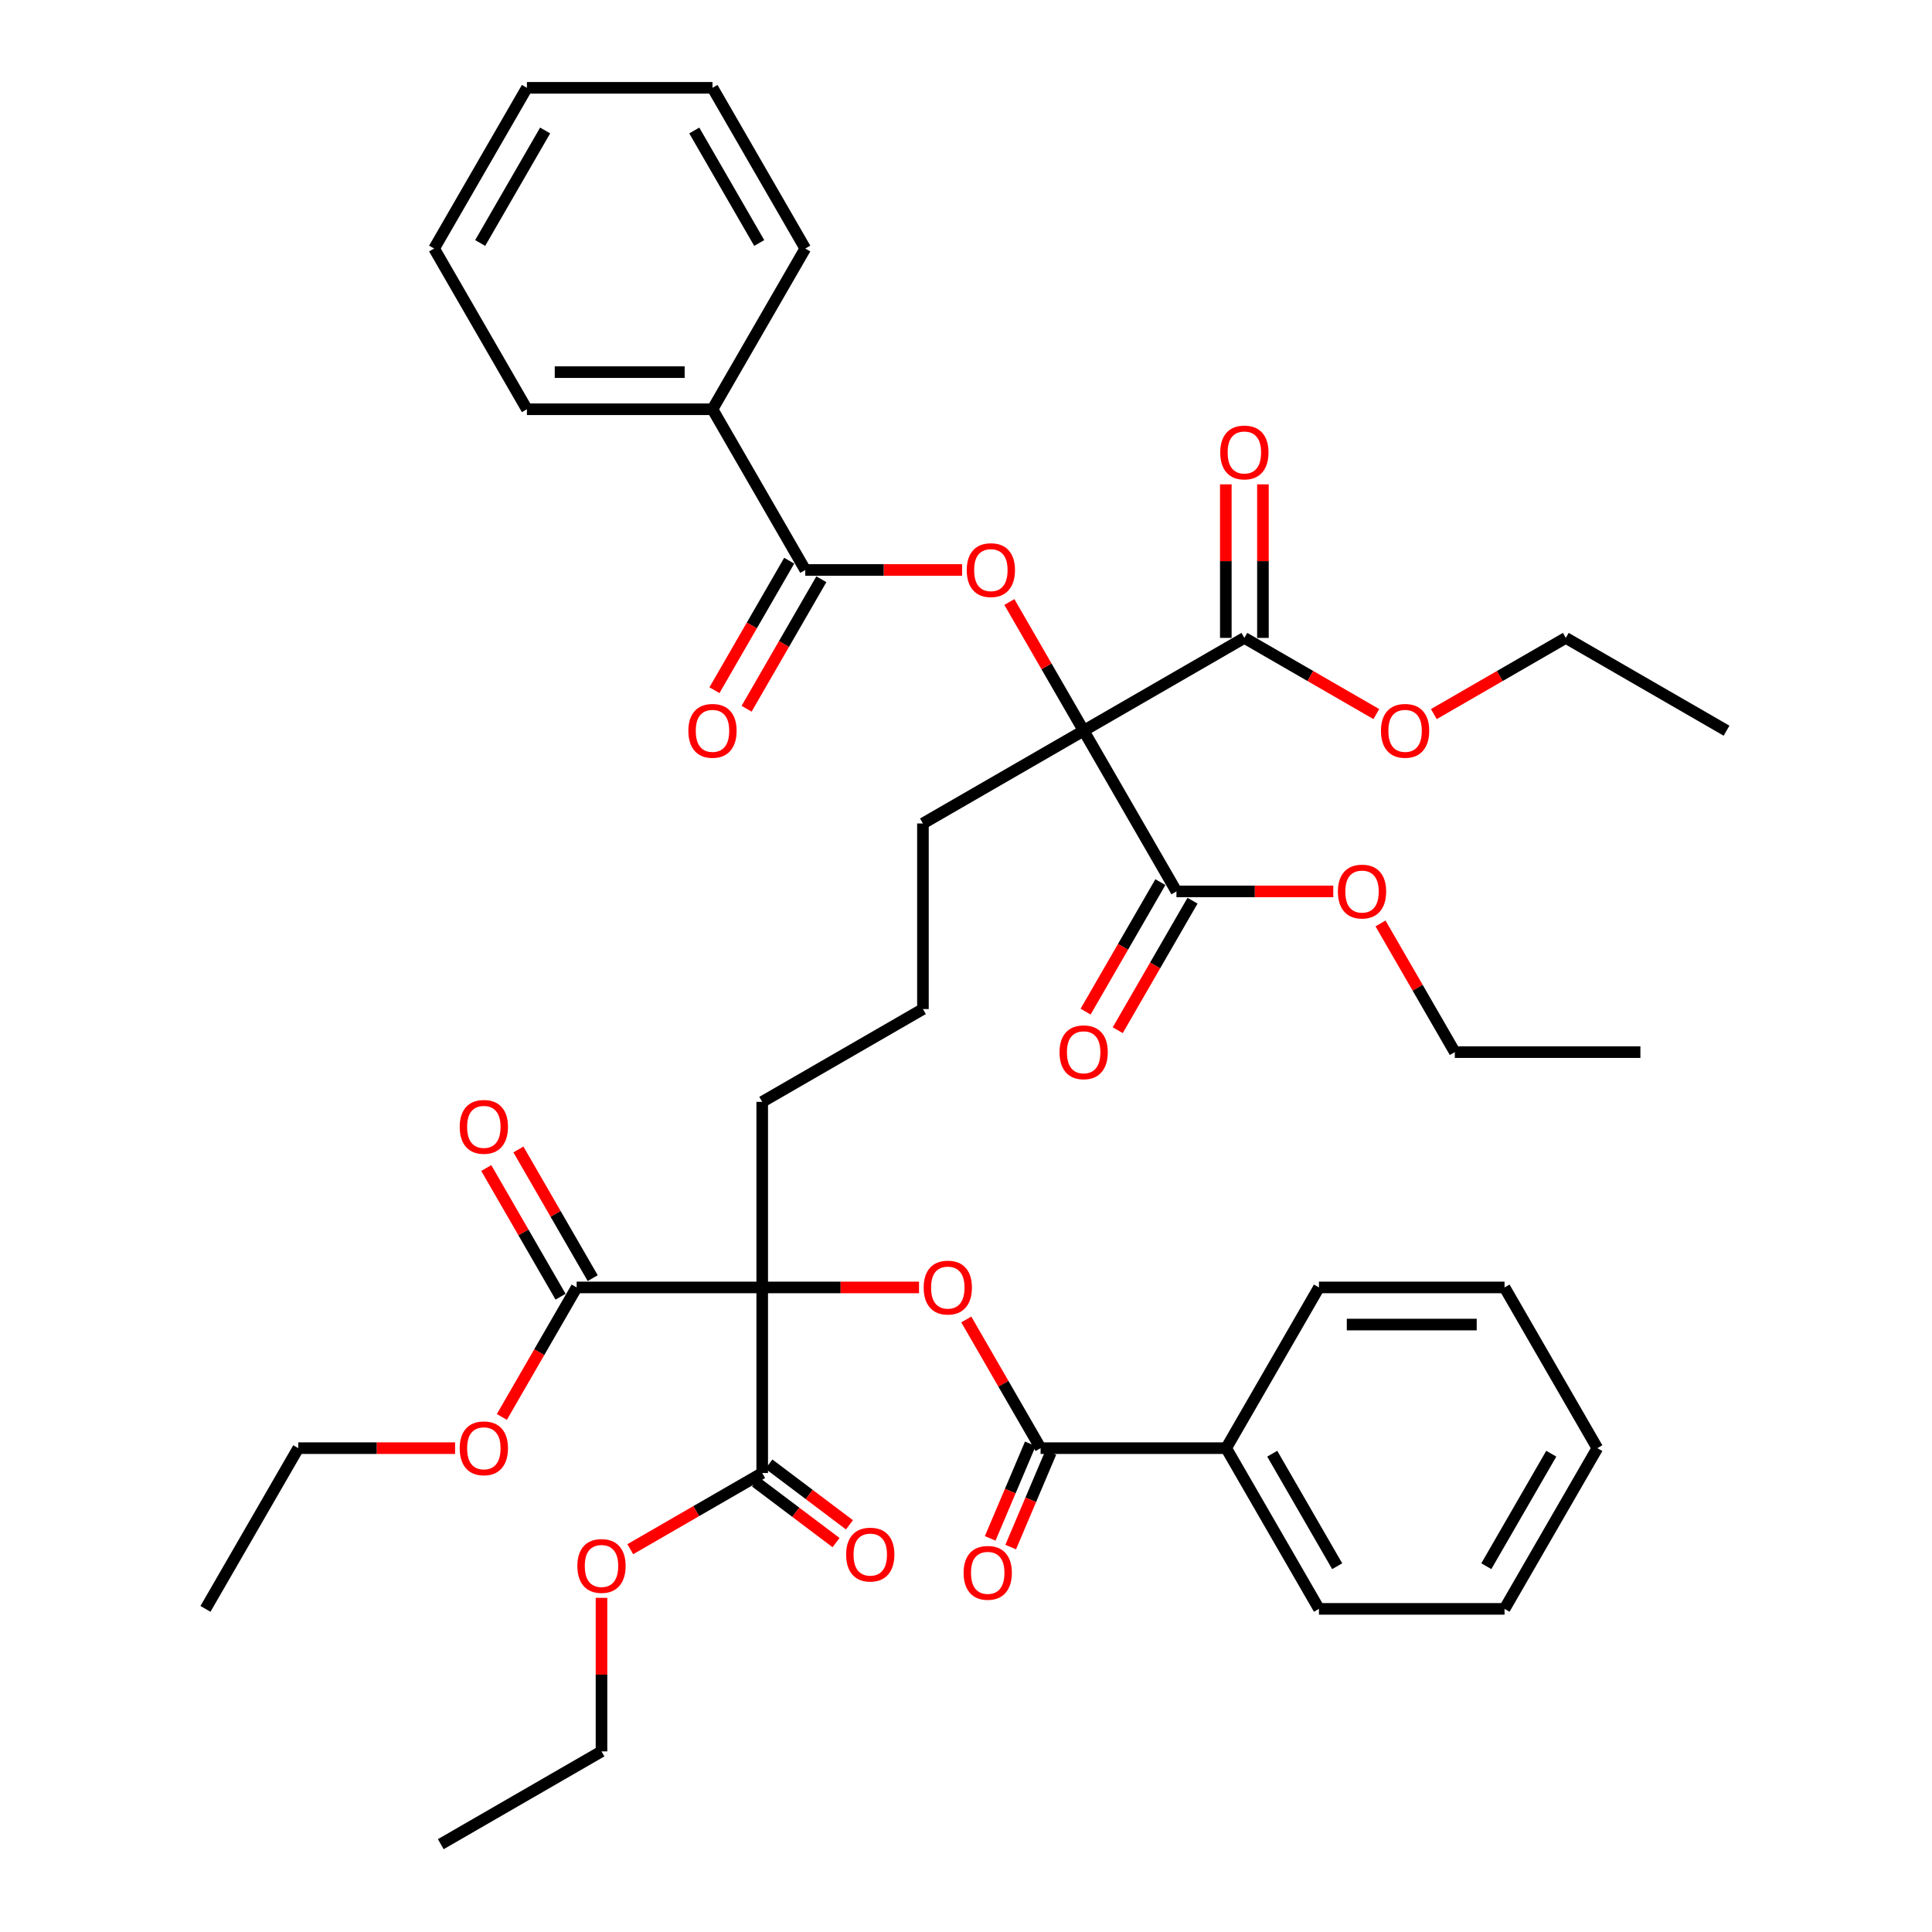 <?xml version='1.0' encoding='iso-8859-1'?>
<svg version='1.1' baseProfile='full'
              xmlns='http://www.w3.org/2000/svg'
                      xmlns:rdkit='http://www.rdkit.org/xml'
                      xmlns:xlink='http://www.w3.org/1999/xlink'
                  xml:space='preserve'
width='1000px' height='1000px' viewBox='0 0 1000 1000'>
<!-- END OF HEADER -->
<rect style='opacity:1.0;fill:#FFFFFF;stroke:none' width='1000' height='1000' x='0' y='0'> </rect>
<path class='bond-2' d='M 560.898,378.205 L 541.669,344.901' style='fill:none;fill-rule:evenodd;stroke:#000000;stroke-width:6px;stroke-linecap:butt;stroke-linejoin:miter;stroke-opacity:1' />
<path class='bond-2' d='M 541.669,344.901 L 522.441,311.597' style='fill:none;fill-rule:evenodd;stroke:#FF0000;stroke-width:6px;stroke-linecap:butt;stroke-linejoin:miter;stroke-opacity:1' />
<path class='bond-7' d='M 560.898,378.205 L 644.085,330.177' style='fill:none;fill-rule:evenodd;stroke:#000000;stroke-width:6px;stroke-linecap:butt;stroke-linejoin:miter;stroke-opacity:1' />
<path class='bond-8' d='M 560.898,378.205 L 608.926,461.393' style='fill:none;fill-rule:evenodd;stroke:#000000;stroke-width:6px;stroke-linecap:butt;stroke-linejoin:miter;stroke-opacity:1' />
<path class='bond-18' d='M 560.898,378.205 L 477.71,426.233' style='fill:none;fill-rule:evenodd;stroke:#000000;stroke-width:6px;stroke-linecap:butt;stroke-linejoin:miter;stroke-opacity:1' />
<path class='bond-0' d='M 394.522,666.375 L 394.522,570.318' style='fill:none;fill-rule:evenodd;stroke:#000000;stroke-width:6px;stroke-linecap:butt;stroke-linejoin:miter;stroke-opacity:1' />
<path class='bond-1' d='M 394.522,666.375 L 435.106,666.375' style='fill:none;fill-rule:evenodd;stroke:#000000;stroke-width:6px;stroke-linecap:butt;stroke-linejoin:miter;stroke-opacity:1' />
<path class='bond-1' d='M 435.106,666.375 L 475.69,666.375' style='fill:none;fill-rule:evenodd;stroke:#FF0000;stroke-width:6px;stroke-linecap:butt;stroke-linejoin:miter;stroke-opacity:1' />
<path class='bond-5' d='M 394.522,666.375 L 394.522,762.432' style='fill:none;fill-rule:evenodd;stroke:#000000;stroke-width:6px;stroke-linecap:butt;stroke-linejoin:miter;stroke-opacity:1' />
<path class='bond-6' d='M 394.522,666.375 L 298.466,666.375' style='fill:none;fill-rule:evenodd;stroke:#000000;stroke-width:6px;stroke-linecap:butt;stroke-linejoin:miter;stroke-opacity:1' />
<path class='bond-4' d='M 500.151,682.955 L 519.379,716.259' style='fill:none;fill-rule:evenodd;stroke:#FF0000;stroke-width:6px;stroke-linecap:butt;stroke-linejoin:miter;stroke-opacity:1' />
<path class='bond-4' d='M 519.379,716.259 L 538.607,749.563' style='fill:none;fill-rule:evenodd;stroke:#000000;stroke-width:6px;stroke-linecap:butt;stroke-linejoin:miter;stroke-opacity:1' />
<path class='bond-3' d='M 497.98,295.017 L 457.396,295.017' style='fill:none;fill-rule:evenodd;stroke:#FF0000;stroke-width:6px;stroke-linecap:butt;stroke-linejoin:miter;stroke-opacity:1' />
<path class='bond-3' d='M 457.396,295.017 L 416.812,295.017' style='fill:none;fill-rule:evenodd;stroke:#000000;stroke-width:6px;stroke-linecap:butt;stroke-linejoin:miter;stroke-opacity:1' />
<path class='bond-10' d='M 408.494,290.214 L 389.144,323.73' style='fill:none;fill-rule:evenodd;stroke:#000000;stroke-width:6px;stroke-linecap:butt;stroke-linejoin:miter;stroke-opacity:1' />
<path class='bond-10' d='M 389.144,323.73 L 369.793,357.245' style='fill:none;fill-rule:evenodd;stroke:#FF0000;stroke-width:6px;stroke-linecap:butt;stroke-linejoin:miter;stroke-opacity:1' />
<path class='bond-10' d='M 425.131,299.82 L 405.781,333.336' style='fill:none;fill-rule:evenodd;stroke:#000000;stroke-width:6px;stroke-linecap:butt;stroke-linejoin:miter;stroke-opacity:1' />
<path class='bond-10' d='M 405.781,333.336 L 386.431,366.851' style='fill:none;fill-rule:evenodd;stroke:#FF0000;stroke-width:6px;stroke-linecap:butt;stroke-linejoin:miter;stroke-opacity:1' />
<path class='bond-11' d='M 416.812,295.017 L 368.784,211.83' style='fill:none;fill-rule:evenodd;stroke:#000000;stroke-width:6px;stroke-linecap:butt;stroke-linejoin:miter;stroke-opacity:1' />
<path class='bond-9' d='M 533.302,747.311 L 522.913,771.788' style='fill:none;fill-rule:evenodd;stroke:#000000;stroke-width:6px;stroke-linecap:butt;stroke-linejoin:miter;stroke-opacity:1' />
<path class='bond-9' d='M 522.913,771.788 L 512.524,796.264' style='fill:none;fill-rule:evenodd;stroke:#FF0000;stroke-width:6px;stroke-linecap:butt;stroke-linejoin:miter;stroke-opacity:1' />
<path class='bond-9' d='M 543.913,751.815 L 533.524,776.291' style='fill:none;fill-rule:evenodd;stroke:#000000;stroke-width:6px;stroke-linecap:butt;stroke-linejoin:miter;stroke-opacity:1' />
<path class='bond-9' d='M 533.524,776.291 L 523.135,800.768' style='fill:none;fill-rule:evenodd;stroke:#FF0000;stroke-width:6px;stroke-linecap:butt;stroke-linejoin:miter;stroke-opacity:1' />
<path class='bond-12' d='M 538.607,749.563 L 634.664,749.563' style='fill:none;fill-rule:evenodd;stroke:#000000;stroke-width:6px;stroke-linecap:butt;stroke-linejoin:miter;stroke-opacity:1' />
<path class='bond-15' d='M 391.054,767.035 L 411.897,782.742' style='fill:none;fill-rule:evenodd;stroke:#000000;stroke-width:6px;stroke-linecap:butt;stroke-linejoin:miter;stroke-opacity:1' />
<path class='bond-15' d='M 411.897,782.742 L 432.739,798.449' style='fill:none;fill-rule:evenodd;stroke:#FF0000;stroke-width:6px;stroke-linecap:butt;stroke-linejoin:miter;stroke-opacity:1' />
<path class='bond-15' d='M 397.991,757.829 L 418.834,773.536' style='fill:none;fill-rule:evenodd;stroke:#000000;stroke-width:6px;stroke-linecap:butt;stroke-linejoin:miter;stroke-opacity:1' />
<path class='bond-15' d='M 418.834,773.536 L 439.677,789.243' style='fill:none;fill-rule:evenodd;stroke:#FF0000;stroke-width:6px;stroke-linecap:butt;stroke-linejoin:miter;stroke-opacity:1' />
<path class='bond-21' d='M 394.522,762.432 L 360.373,782.148' style='fill:none;fill-rule:evenodd;stroke:#000000;stroke-width:6px;stroke-linecap:butt;stroke-linejoin:miter;stroke-opacity:1' />
<path class='bond-21' d='M 360.373,782.148 L 326.224,801.864' style='fill:none;fill-rule:evenodd;stroke:#FF0000;stroke-width:6px;stroke-linecap:butt;stroke-linejoin:miter;stroke-opacity:1' />
<path class='bond-13' d='M 306.784,661.572 L 287.556,628.268' style='fill:none;fill-rule:evenodd;stroke:#000000;stroke-width:6px;stroke-linecap:butt;stroke-linejoin:miter;stroke-opacity:1' />
<path class='bond-13' d='M 287.556,628.268 L 268.328,594.964' style='fill:none;fill-rule:evenodd;stroke:#FF0000;stroke-width:6px;stroke-linecap:butt;stroke-linejoin:miter;stroke-opacity:1' />
<path class='bond-13' d='M 290.147,671.178 L 270.919,637.874' style='fill:none;fill-rule:evenodd;stroke:#000000;stroke-width:6px;stroke-linecap:butt;stroke-linejoin:miter;stroke-opacity:1' />
<path class='bond-13' d='M 270.919,637.874 L 251.691,604.57' style='fill:none;fill-rule:evenodd;stroke:#FF0000;stroke-width:6px;stroke-linecap:butt;stroke-linejoin:miter;stroke-opacity:1' />
<path class='bond-22' d='M 298.466,666.375 L 279.115,699.891' style='fill:none;fill-rule:evenodd;stroke:#000000;stroke-width:6px;stroke-linecap:butt;stroke-linejoin:miter;stroke-opacity:1' />
<path class='bond-22' d='M 279.115,699.891 L 259.765,733.406' style='fill:none;fill-rule:evenodd;stroke:#FF0000;stroke-width:6px;stroke-linecap:butt;stroke-linejoin:miter;stroke-opacity:1' />
<path class='bond-16' d='M 653.691,330.177 L 653.691,290.438' style='fill:none;fill-rule:evenodd;stroke:#000000;stroke-width:6px;stroke-linecap:butt;stroke-linejoin:miter;stroke-opacity:1' />
<path class='bond-16' d='M 653.691,290.438 L 653.691,250.699' style='fill:none;fill-rule:evenodd;stroke:#FF0000;stroke-width:6px;stroke-linecap:butt;stroke-linejoin:miter;stroke-opacity:1' />
<path class='bond-16' d='M 634.479,330.177 L 634.479,290.438' style='fill:none;fill-rule:evenodd;stroke:#000000;stroke-width:6px;stroke-linecap:butt;stroke-linejoin:miter;stroke-opacity:1' />
<path class='bond-16' d='M 634.479,290.438 L 634.479,250.699' style='fill:none;fill-rule:evenodd;stroke:#FF0000;stroke-width:6px;stroke-linecap:butt;stroke-linejoin:miter;stroke-opacity:1' />
<path class='bond-19' d='M 644.085,330.177 L 678.235,349.893' style='fill:none;fill-rule:evenodd;stroke:#000000;stroke-width:6px;stroke-linecap:butt;stroke-linejoin:miter;stroke-opacity:1' />
<path class='bond-19' d='M 678.235,349.893 L 712.384,369.609' style='fill:none;fill-rule:evenodd;stroke:#FF0000;stroke-width:6px;stroke-linecap:butt;stroke-linejoin:miter;stroke-opacity:1' />
<path class='bond-14' d='M 600.607,456.59 L 581.257,490.105' style='fill:none;fill-rule:evenodd;stroke:#000000;stroke-width:6px;stroke-linecap:butt;stroke-linejoin:miter;stroke-opacity:1' />
<path class='bond-14' d='M 581.257,490.105 L 561.907,523.621' style='fill:none;fill-rule:evenodd;stroke:#FF0000;stroke-width:6px;stroke-linecap:butt;stroke-linejoin:miter;stroke-opacity:1' />
<path class='bond-14' d='M 617.245,466.195 L 597.895,499.711' style='fill:none;fill-rule:evenodd;stroke:#000000;stroke-width:6px;stroke-linecap:butt;stroke-linejoin:miter;stroke-opacity:1' />
<path class='bond-14' d='M 597.895,499.711 L 578.544,533.226' style='fill:none;fill-rule:evenodd;stroke:#FF0000;stroke-width:6px;stroke-linecap:butt;stroke-linejoin:miter;stroke-opacity:1' />
<path class='bond-20' d='M 608.926,461.393 L 649.51,461.393' style='fill:none;fill-rule:evenodd;stroke:#000000;stroke-width:6px;stroke-linecap:butt;stroke-linejoin:miter;stroke-opacity:1' />
<path class='bond-20' d='M 649.51,461.393 L 690.094,461.393' style='fill:none;fill-rule:evenodd;stroke:#FF0000;stroke-width:6px;stroke-linecap:butt;stroke-linejoin:miter;stroke-opacity:1' />
<path class='bond-24' d='M 368.784,211.83 L 272.727,211.83' style='fill:none;fill-rule:evenodd;stroke:#000000;stroke-width:6px;stroke-linecap:butt;stroke-linejoin:miter;stroke-opacity:1' />
<path class='bond-24' d='M 354.376,192.618 L 287.136,192.618' style='fill:none;fill-rule:evenodd;stroke:#000000;stroke-width:6px;stroke-linecap:butt;stroke-linejoin:miter;stroke-opacity:1' />
<path class='bond-27' d='M 368.784,211.83 L 416.812,128.642' style='fill:none;fill-rule:evenodd;stroke:#000000;stroke-width:6px;stroke-linecap:butt;stroke-linejoin:miter;stroke-opacity:1' />
<path class='bond-25' d='M 634.664,749.563 L 682.693,832.75' style='fill:none;fill-rule:evenodd;stroke:#000000;stroke-width:6px;stroke-linecap:butt;stroke-linejoin:miter;stroke-opacity:1' />
<path class='bond-25' d='M 658.506,752.435 L 692.126,810.667' style='fill:none;fill-rule:evenodd;stroke:#000000;stroke-width:6px;stroke-linecap:butt;stroke-linejoin:miter;stroke-opacity:1' />
<path class='bond-26' d='M 634.664,749.563 L 682.693,666.375' style='fill:none;fill-rule:evenodd;stroke:#000000;stroke-width:6px;stroke-linecap:butt;stroke-linejoin:miter;stroke-opacity:1' />
<path class='bond-17' d='M 394.522,570.318 L 477.71,522.29' style='fill:none;fill-rule:evenodd;stroke:#000000;stroke-width:6px;stroke-linecap:butt;stroke-linejoin:miter;stroke-opacity:1' />
<path class='bond-23' d='M 477.71,426.233 L 477.71,522.29' style='fill:none;fill-rule:evenodd;stroke:#000000;stroke-width:6px;stroke-linecap:butt;stroke-linejoin:miter;stroke-opacity:1' />
<path class='bond-30' d='M 742.162,369.609 L 776.311,349.893' style='fill:none;fill-rule:evenodd;stroke:#FF0000;stroke-width:6px;stroke-linecap:butt;stroke-linejoin:miter;stroke-opacity:1' />
<path class='bond-30' d='M 776.311,349.893 L 810.46,330.177' style='fill:none;fill-rule:evenodd;stroke:#000000;stroke-width:6px;stroke-linecap:butt;stroke-linejoin:miter;stroke-opacity:1' />
<path class='bond-31' d='M 714.555,477.972 L 733.783,511.276' style='fill:none;fill-rule:evenodd;stroke:#FF0000;stroke-width:6px;stroke-linecap:butt;stroke-linejoin:miter;stroke-opacity:1' />
<path class='bond-31' d='M 733.783,511.276 L 753.011,544.58' style='fill:none;fill-rule:evenodd;stroke:#000000;stroke-width:6px;stroke-linecap:butt;stroke-linejoin:miter;stroke-opacity:1' />
<path class='bond-28' d='M 311.335,827.04 L 311.335,866.778' style='fill:none;fill-rule:evenodd;stroke:#FF0000;stroke-width:6px;stroke-linecap:butt;stroke-linejoin:miter;stroke-opacity:1' />
<path class='bond-28' d='M 311.335,866.778 L 311.335,906.517' style='fill:none;fill-rule:evenodd;stroke:#000000;stroke-width:6px;stroke-linecap:butt;stroke-linejoin:miter;stroke-opacity:1' />
<path class='bond-29' d='M 235.548,749.563 L 194.964,749.563' style='fill:none;fill-rule:evenodd;stroke:#FF0000;stroke-width:6px;stroke-linecap:butt;stroke-linejoin:miter;stroke-opacity:1' />
<path class='bond-29' d='M 194.964,749.563 L 154.38,749.563' style='fill:none;fill-rule:evenodd;stroke:#000000;stroke-width:6px;stroke-linecap:butt;stroke-linejoin:miter;stroke-opacity:1' />
<path class='bond-37' d='M 272.727,211.83 L 224.699,128.642' style='fill:none;fill-rule:evenodd;stroke:#000000;stroke-width:6px;stroke-linecap:butt;stroke-linejoin:miter;stroke-opacity:1' />
<path class='bond-36' d='M 682.693,832.75 L 778.749,832.75' style='fill:none;fill-rule:evenodd;stroke:#000000;stroke-width:6px;stroke-linecap:butt;stroke-linejoin:miter;stroke-opacity:1' />
<path class='bond-39' d='M 682.693,666.375 L 778.749,666.375' style='fill:none;fill-rule:evenodd;stroke:#000000;stroke-width:6px;stroke-linecap:butt;stroke-linejoin:miter;stroke-opacity:1' />
<path class='bond-39' d='M 697.101,685.587 L 764.341,685.587' style='fill:none;fill-rule:evenodd;stroke:#000000;stroke-width:6px;stroke-linecap:butt;stroke-linejoin:miter;stroke-opacity:1' />
<path class='bond-38' d='M 416.812,128.642 L 368.784,45.455' style='fill:none;fill-rule:evenodd;stroke:#000000;stroke-width:6px;stroke-linecap:butt;stroke-linejoin:miter;stroke-opacity:1' />
<path class='bond-38' d='M 392.971,125.77 L 359.351,67.538' style='fill:none;fill-rule:evenodd;stroke:#000000;stroke-width:6px;stroke-linecap:butt;stroke-linejoin:miter;stroke-opacity:1' />
<path class='bond-33' d='M 311.335,906.517 L 228.147,954.545' style='fill:none;fill-rule:evenodd;stroke:#000000;stroke-width:6px;stroke-linecap:butt;stroke-linejoin:miter;stroke-opacity:1' />
<path class='bond-35' d='M 154.38,749.563 L 106.352,832.75' style='fill:none;fill-rule:evenodd;stroke:#000000;stroke-width:6px;stroke-linecap:butt;stroke-linejoin:miter;stroke-opacity:1' />
<path class='bond-34' d='M 810.46,330.177 L 893.648,378.205' style='fill:none;fill-rule:evenodd;stroke:#000000;stroke-width:6px;stroke-linecap:butt;stroke-linejoin:miter;stroke-opacity:1' />
<path class='bond-32' d='M 753.011,544.58 L 849.068,544.58' style='fill:none;fill-rule:evenodd;stroke:#000000;stroke-width:6px;stroke-linecap:butt;stroke-linejoin:miter;stroke-opacity:1' />
<path class='bond-43' d='M 778.749,832.75 L 826.778,749.563' style='fill:none;fill-rule:evenodd;stroke:#000000;stroke-width:6px;stroke-linecap:butt;stroke-linejoin:miter;stroke-opacity:1' />
<path class='bond-43' d='M 769.316,810.667 L 802.936,752.435' style='fill:none;fill-rule:evenodd;stroke:#000000;stroke-width:6px;stroke-linecap:butt;stroke-linejoin:miter;stroke-opacity:1' />
<path class='bond-42' d='M 224.699,128.642 L 272.727,45.455' style='fill:none;fill-rule:evenodd;stroke:#000000;stroke-width:6px;stroke-linecap:butt;stroke-linejoin:miter;stroke-opacity:1' />
<path class='bond-42' d='M 248.541,125.77 L 282.161,67.538' style='fill:none;fill-rule:evenodd;stroke:#000000;stroke-width:6px;stroke-linecap:butt;stroke-linejoin:miter;stroke-opacity:1' />
<path class='bond-41' d='M 368.784,45.455 L 272.727,45.455' style='fill:none;fill-rule:evenodd;stroke:#000000;stroke-width:6px;stroke-linecap:butt;stroke-linejoin:miter;stroke-opacity:1' />
<path class='bond-40' d='M 778.749,666.375 L 826.778,749.563' style='fill:none;fill-rule:evenodd;stroke:#000000;stroke-width:6px;stroke-linecap:butt;stroke-linejoin:miter;stroke-opacity:1' />
<path  class='atom-2' d='M 478.092 666.452
Q 478.092 659.92, 481.319 656.27
Q 484.547 652.62, 490.579 652.62
Q 496.611 652.62, 499.839 656.27
Q 503.066 659.92, 503.066 666.452
Q 503.066 673.061, 499.801 676.826
Q 496.535 680.553, 490.579 680.553
Q 484.585 680.553, 481.319 676.826
Q 478.092 673.099, 478.092 666.452
M 490.579 677.479
Q 494.729 677.479, 496.957 674.713
Q 499.224 671.908, 499.224 666.452
Q 499.224 661.111, 496.957 658.422
Q 494.729 655.694, 490.579 655.694
Q 486.429 655.694, 484.163 658.383
Q 481.934 661.073, 481.934 666.452
Q 481.934 671.946, 484.163 674.713
Q 486.429 677.479, 490.579 677.479
' fill='#FF0000'/>
<path  class='atom-3' d='M 500.382 295.094
Q 500.382 288.562, 503.609 284.912
Q 506.837 281.262, 512.869 281.262
Q 518.902 281.262, 522.129 284.912
Q 525.357 288.562, 525.357 295.094
Q 525.357 301.703, 522.091 305.468
Q 518.825 309.195, 512.869 309.195
Q 506.875 309.195, 503.609 305.468
Q 500.382 301.741, 500.382 295.094
M 512.869 306.121
Q 517.019 306.121, 519.247 303.355
Q 521.514 300.55, 521.514 295.094
Q 521.514 289.753, 519.247 287.064
Q 517.019 284.336, 512.869 284.336
Q 508.72 284.336, 506.453 287.025
Q 504.224 289.715, 504.224 295.094
Q 504.224 300.589, 506.453 303.355
Q 508.72 306.121, 512.869 306.121
' fill='#FF0000'/>
<path  class='atom-10' d='M 498.761 814.099
Q 498.761 807.567, 501.988 803.917
Q 505.216 800.267, 511.248 800.267
Q 517.281 800.267, 520.508 803.917
Q 523.736 807.567, 523.736 814.099
Q 523.736 820.708, 520.47 824.473
Q 517.204 828.2, 511.248 828.2
Q 505.254 828.2, 501.988 824.473
Q 498.761 820.746, 498.761 814.099
M 511.248 825.126
Q 515.398 825.126, 517.626 822.36
Q 519.893 819.555, 519.893 814.099
Q 519.893 808.758, 517.626 806.069
Q 515.398 803.341, 511.248 803.341
Q 507.098 803.341, 504.832 806.03
Q 502.603 808.72, 502.603 814.099
Q 502.603 819.594, 504.832 822.36
Q 507.098 825.126, 511.248 825.126
' fill='#FF0000'/>
<path  class='atom-11' d='M 356.297 378.282
Q 356.297 371.75, 359.524 368.1
Q 362.752 364.45, 368.784 364.45
Q 374.816 364.45, 378.044 368.1
Q 381.271 371.75, 381.271 378.282
Q 381.271 384.89, 378.005 388.656
Q 374.74 392.383, 368.784 392.383
Q 362.79 392.383, 359.524 388.656
Q 356.297 384.929, 356.297 378.282
M 368.784 389.309
Q 372.934 389.309, 375.162 386.543
Q 377.429 383.738, 377.429 378.282
Q 377.429 372.941, 375.162 370.251
Q 372.934 367.523, 368.784 367.523
Q 364.634 367.523, 362.367 370.213
Q 360.139 372.903, 360.139 378.282
Q 360.139 383.776, 362.367 386.543
Q 364.634 389.309, 368.784 389.309
' fill='#FF0000'/>
<path  class='atom-14' d='M 237.95 583.264
Q 237.95 576.733, 241.177 573.082
Q 244.405 569.432, 250.437 569.432
Q 256.47 569.432, 259.697 573.082
Q 262.925 576.733, 262.925 583.264
Q 262.925 589.873, 259.659 593.639
Q 256.393 597.366, 250.437 597.366
Q 244.443 597.366, 241.177 593.639
Q 237.95 589.912, 237.95 583.264
M 250.437 594.292
Q 254.587 594.292, 256.815 591.525
Q 259.082 588.72, 259.082 583.264
Q 259.082 577.924, 256.815 575.234
Q 254.587 572.506, 250.437 572.506
Q 246.288 572.506, 244.021 575.196
Q 241.792 577.885, 241.792 583.264
Q 241.792 588.759, 244.021 591.525
Q 246.288 594.292, 250.437 594.292
' fill='#FF0000'/>
<path  class='atom-15' d='M 548.41 544.657
Q 548.41 538.125, 551.638 534.475
Q 554.865 530.825, 560.898 530.825
Q 566.93 530.825, 570.157 534.475
Q 573.385 538.125, 573.385 544.657
Q 573.385 551.266, 570.119 555.031
Q 566.853 558.758, 560.898 558.758
Q 554.904 558.758, 551.638 555.031
Q 548.41 551.304, 548.41 544.657
M 560.898 555.684
Q 565.047 555.684, 567.276 552.918
Q 569.543 550.113, 569.543 544.657
Q 569.543 539.316, 567.276 536.627
Q 565.047 533.899, 560.898 533.899
Q 556.748 533.899, 554.481 536.588
Q 552.252 539.278, 552.252 544.657
Q 552.252 550.151, 554.481 552.918
Q 556.748 555.684, 560.898 555.684
' fill='#FF0000'/>
<path  class='atom-16' d='M 437.959 804.653
Q 437.959 798.121, 441.186 794.471
Q 444.414 790.82, 450.446 790.82
Q 456.478 790.82, 459.706 794.471
Q 462.933 798.121, 462.933 804.653
Q 462.933 811.261, 459.667 815.027
Q 456.401 818.754, 450.446 818.754
Q 444.452 818.754, 441.186 815.027
Q 437.959 811.3, 437.959 804.653
M 450.446 815.68
Q 454.596 815.68, 456.824 812.913
Q 459.091 810.109, 459.091 804.653
Q 459.091 799.312, 456.824 796.622
Q 454.596 793.894, 450.446 793.894
Q 446.296 793.894, 444.029 796.584
Q 441.801 799.273, 441.801 804.653
Q 441.801 810.147, 444.029 812.913
Q 446.296 815.68, 450.446 815.68
' fill='#FF0000'/>
<path  class='atom-17' d='M 631.598 234.197
Q 631.598 227.665, 634.825 224.015
Q 638.053 220.364, 644.085 220.364
Q 650.117 220.364, 653.345 224.015
Q 656.573 227.665, 656.573 234.197
Q 656.573 240.805, 653.307 244.571
Q 650.041 248.298, 644.085 248.298
Q 638.091 248.298, 634.825 244.571
Q 631.598 240.844, 631.598 234.197
M 644.085 245.224
Q 648.235 245.224, 650.463 242.458
Q 652.73 239.653, 652.73 234.197
Q 652.73 228.856, 650.463 226.166
Q 648.235 223.438, 644.085 223.438
Q 639.935 223.438, 637.669 226.128
Q 635.44 228.817, 635.44 234.197
Q 635.44 239.691, 637.669 242.458
Q 639.935 245.224, 644.085 245.224
' fill='#FF0000'/>
<path  class='atom-20' d='M 714.785 378.282
Q 714.785 371.75, 718.013 368.1
Q 721.24 364.45, 727.273 364.45
Q 733.305 364.45, 736.533 368.1
Q 739.76 371.75, 739.76 378.282
Q 739.76 384.89, 736.494 388.656
Q 733.228 392.383, 727.273 392.383
Q 721.279 392.383, 718.013 388.656
Q 714.785 384.929, 714.785 378.282
M 727.273 389.309
Q 731.422 389.309, 733.651 386.543
Q 735.918 383.738, 735.918 378.282
Q 735.918 372.941, 733.651 370.251
Q 731.422 367.523, 727.273 367.523
Q 723.123 367.523, 720.856 370.213
Q 718.628 372.903, 718.628 378.282
Q 718.628 383.776, 720.856 386.543
Q 723.123 389.309, 727.273 389.309
' fill='#FF0000'/>
<path  class='atom-21' d='M 692.495 461.469
Q 692.495 454.937, 695.723 451.287
Q 698.95 447.637, 704.983 447.637
Q 711.015 447.637, 714.243 451.287
Q 717.47 454.937, 717.47 461.469
Q 717.47 468.078, 714.204 471.843
Q 710.938 475.57, 704.983 475.57
Q 698.989 475.57, 695.723 471.843
Q 692.495 468.116, 692.495 461.469
M 704.983 472.497
Q 709.132 472.497, 711.361 469.73
Q 713.628 466.925, 713.628 461.469
Q 713.628 456.129, 711.361 453.439
Q 709.132 450.711, 704.983 450.711
Q 700.833 450.711, 698.566 453.401
Q 696.338 456.09, 696.338 461.469
Q 696.338 466.964, 698.566 469.73
Q 700.833 472.497, 704.983 472.497
' fill='#FF0000'/>
<path  class='atom-22' d='M 298.847 810.537
Q 298.847 804.005, 302.075 800.355
Q 305.302 796.705, 311.335 796.705
Q 317.367 796.705, 320.595 800.355
Q 323.822 804.005, 323.822 810.537
Q 323.822 817.146, 320.556 820.911
Q 317.29 824.638, 311.335 824.638
Q 305.341 824.638, 302.075 820.911
Q 298.847 817.184, 298.847 810.537
M 311.335 821.564
Q 315.484 821.564, 317.713 818.798
Q 319.98 815.993, 319.98 810.537
Q 319.98 805.196, 317.713 802.507
Q 315.484 799.779, 311.335 799.779
Q 307.185 799.779, 304.918 802.468
Q 302.69 805.158, 302.69 810.537
Q 302.69 816.032, 304.918 818.798
Q 307.185 821.564, 311.335 821.564
' fill='#FF0000'/>
<path  class='atom-23' d='M 237.95 749.64
Q 237.95 743.108, 241.177 739.458
Q 244.405 735.807, 250.437 735.807
Q 256.47 735.807, 259.697 739.458
Q 262.925 743.108, 262.925 749.64
Q 262.925 756.248, 259.659 760.014
Q 256.393 763.741, 250.437 763.741
Q 244.443 763.741, 241.177 760.014
Q 237.95 756.287, 237.95 749.64
M 250.437 760.667
Q 254.587 760.667, 256.815 757.901
Q 259.082 755.096, 259.082 749.64
Q 259.082 744.299, 256.815 741.609
Q 254.587 738.881, 250.437 738.881
Q 246.288 738.881, 244.021 741.571
Q 241.792 744.26, 241.792 749.64
Q 241.792 755.134, 244.021 757.901
Q 246.288 760.667, 250.437 760.667
' fill='#FF0000'/>
</svg>
